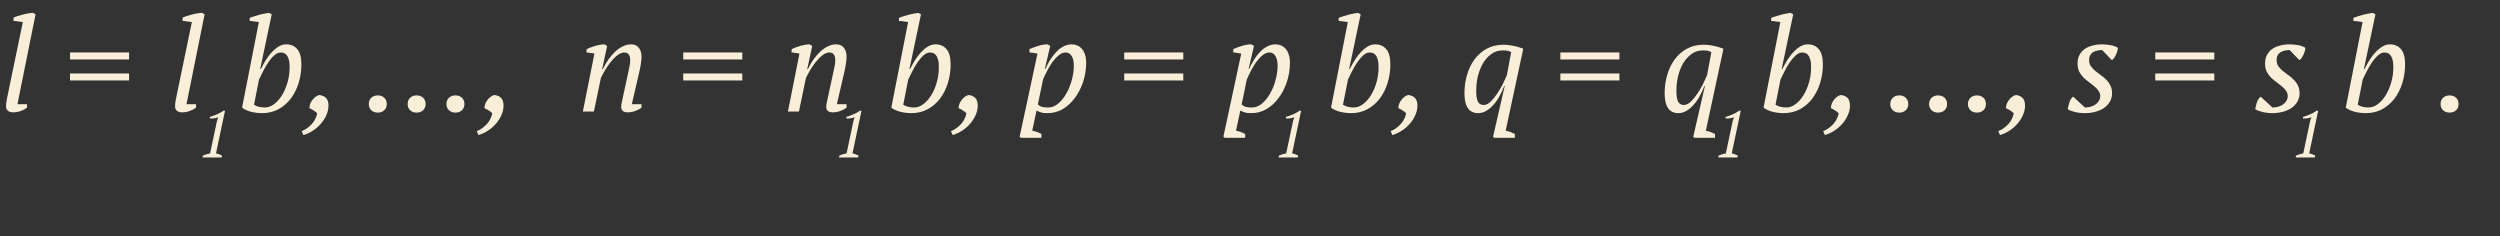 <?xml version="1.0" encoding="UTF-8"?> <svg xmlns="http://www.w3.org/2000/svg" width="381" height="36" viewBox="0 0 381 36" fill="none"><rect x="0" y="0" width="381" height="36" fill="#333333" stroke="none"/> <path d="M3.48 3.36L2.06 3.18V2.68C2.247 2.6 2.46 2.52 2.7 2.44C2.953 2.36 3.213 2.287 3.48 2.22C3.76 2.14 4.033 2.08 4.3 2.04C4.567 1.987 4.807 1.96 5.02 1.96L5.42 2.18L2.66 15.88H4.12V16.4C3.853 16.613 3.527 16.787 3.14 16.92C2.767 17.053 2.4 17.12 2.04 17.12C1.653 17.12 1.367 17.033 1.18 16.86C1.007 16.687 0.92 16.487 0.92 16.26C0.92 15.993 0.94 15.733 0.98 15.48C1.02 15.227 1.073 14.947 1.14 14.64L3.48 3.36ZM10.67 8H19.67V9.06H10.67V8ZM10.67 11.2H19.67V12.26H10.67V11.2ZM29.242 3.36L27.822 3.18V2.68C28.008 2.6 28.222 2.52 28.462 2.44C28.715 2.36 28.975 2.287 29.242 2.22C29.522 2.14 29.795 2.08 30.062 2.04C30.328 1.987 30.568 1.96 30.782 1.96L31.182 2.18L28.422 15.88H29.882V16.4C29.615 16.613 29.288 16.787 28.902 16.92C28.528 17.053 28.162 17.12 27.802 17.12C27.415 17.12 27.128 17.033 26.942 16.86C26.768 16.687 26.682 16.487 26.682 16.26C26.682 15.993 26.702 15.733 26.742 15.48C26.782 15.227 26.835 14.947 26.902 14.64L29.242 3.36ZM39.452 3.36L38.052 3.18V2.72C38.265 2.64 38.498 2.56 38.752 2.48C39.005 2.4 39.258 2.327 39.512 2.26C39.779 2.18 40.038 2.12 40.292 2.08C40.545 2.027 40.779 1.987 40.992 1.96L41.412 2.18L39.652 10.52H39.752C39.992 10.04 40.252 9.573 40.532 9.12C40.825 8.667 41.132 8.267 41.452 7.92C41.785 7.573 42.132 7.293 42.492 7.08C42.852 6.867 43.232 6.76 43.632 6.76C44.339 6.76 44.898 7.007 45.312 7.5C45.725 7.993 45.932 8.76 45.932 9.8C45.932 10.827 45.785 11.793 45.492 12.7C45.212 13.593 44.812 14.38 44.292 15.06C43.772 15.727 43.145 16.26 42.412 16.66C41.678 17.047 40.865 17.24 39.972 17.24C39.319 17.24 38.705 17.16 38.132 17C37.572 16.827 37.158 16.627 36.892 16.4L39.452 3.36ZM42.792 8C42.445 8 42.105 8.153 41.772 8.46C41.438 8.767 41.125 9.14 40.832 9.58C40.552 10.007 40.292 10.46 40.052 10.94C39.825 11.407 39.632 11.8 39.472 12.12L38.712 15.96C38.912 16.093 39.158 16.2 39.452 16.28C39.758 16.347 40.059 16.38 40.352 16.38C40.872 16.38 41.358 16.2 41.812 15.84C42.279 15.48 42.685 15.007 43.032 14.42C43.379 13.833 43.652 13.173 43.852 12.44C44.052 11.693 44.145 10.94 44.132 10.18C44.145 9.54 44.045 9.02 43.832 8.62C43.618 8.207 43.272 8 42.792 8ZM45.979 19.98C46.259 19.887 46.533 19.74 46.799 19.54C47.066 19.353 47.306 19.14 47.519 18.9C47.746 18.66 47.926 18.393 48.059 18.1C48.206 17.82 48.299 17.54 48.339 17.26C48.206 17.113 48.019 16.967 47.779 16.82C47.553 16.673 47.346 16.567 47.159 16.5C47.146 16.247 47.193 16 47.299 15.76C47.406 15.52 47.539 15.307 47.699 15.12C47.859 14.933 48.026 14.787 48.199 14.68C48.386 14.56 48.553 14.493 48.699 14.48C49.153 14.547 49.493 14.707 49.719 14.96C49.946 15.213 50.059 15.593 50.059 16.1C50.059 16.607 49.946 17.1 49.719 17.58C49.506 18.06 49.219 18.5 48.859 18.9C48.513 19.3 48.106 19.647 47.639 19.94C47.186 20.233 46.719 20.447 46.239 20.58L45.979 19.98ZM56.205 15.86C56.205 15.46 56.332 15.14 56.585 14.9C56.838 14.66 57.165 14.54 57.565 14.54C57.978 14.54 58.312 14.66 58.565 14.9C58.818 15.14 58.945 15.46 58.945 15.86C58.945 16.247 58.818 16.56 58.565 16.8C58.312 17.04 57.978 17.16 57.565 17.16C57.165 17.16 56.838 17.04 56.585 16.8C56.332 16.56 56.205 16.247 56.205 15.86ZM62.123 15.86C62.123 15.46 62.25 15.14 62.503 14.9C62.756 14.66 63.083 14.54 63.483 14.54C63.896 14.54 64.23 14.66 64.483 14.9C64.736 15.14 64.863 15.46 64.863 15.86C64.863 16.247 64.736 16.56 64.483 16.8C64.23 17.04 63.896 17.16 63.483 17.16C63.083 17.16 62.756 17.04 62.503 16.8C62.25 16.56 62.123 16.247 62.123 15.86ZM68.041 15.86C68.041 15.46 68.168 15.14 68.421 14.9C68.674 14.66 69.001 14.54 69.401 14.54C69.814 14.54 70.148 14.66 70.401 14.9C70.654 15.14 70.781 15.46 70.781 15.86C70.781 16.247 70.654 16.56 70.401 16.8C70.148 17.04 69.814 17.16 69.401 17.16C69.001 17.16 68.674 17.04 68.421 16.8C68.168 16.56 68.041 16.247 68.041 15.86ZM72.659 19.98C72.939 19.887 73.212 19.74 73.479 19.54C73.746 19.353 73.986 19.14 74.199 18.9C74.426 18.66 74.606 18.393 74.739 18.1C74.886 17.82 74.979 17.54 75.019 17.26C74.886 17.113 74.699 16.967 74.459 16.82C74.232 16.673 74.026 16.567 73.839 16.5C73.826 16.247 73.872 16 73.979 15.76C74.086 15.52 74.219 15.307 74.379 15.12C74.539 14.933 74.706 14.787 74.879 14.68C75.066 14.56 75.232 14.493 75.379 14.48C75.832 14.547 76.172 14.707 76.399 14.96C76.626 15.213 76.739 15.593 76.739 16.1C76.739 16.607 76.626 17.1 76.399 17.58C76.186 18.06 75.899 18.5 75.539 18.9C75.192 19.3 74.786 19.647 74.319 19.94C73.866 20.233 73.399 20.447 72.919 20.58L72.659 19.98ZM95.689 11.3C95.782 10.887 95.862 10.507 95.929 10.16C96.009 9.8 96.049 9.447 96.049 9.1C96.049 8.793 95.975 8.533 95.829 8.32C95.695 8.107 95.475 8 95.169 8C94.809 8 94.442 8.147 94.069 8.44C93.695 8.733 93.349 9.087 93.029 9.5C92.709 9.913 92.415 10.347 92.149 10.8C91.895 11.24 91.702 11.607 91.569 11.9L90.509 17H88.829L90.589 8.16L89.369 7.98L89.409 7.48C89.595 7.387 89.802 7.3 90.029 7.22C90.269 7.127 90.509 7.047 90.749 6.98C91.002 6.913 91.242 6.86 91.469 6.82C91.709 6.78 91.929 6.76 92.129 6.76L92.529 7L91.769 10.54H91.869C92.122 10.007 92.409 9.513 92.729 9.06C93.062 8.593 93.409 8.193 93.769 7.86C94.142 7.513 94.529 7.247 94.929 7.06C95.329 6.86 95.735 6.76 96.149 6.76C96.709 6.76 97.115 6.94 97.369 7.3C97.635 7.647 97.769 8.087 97.769 8.62C97.769 8.913 97.735 9.28 97.669 9.72C97.602 10.16 97.522 10.573 97.429 10.96L96.289 15.88H97.769V16.4C97.502 16.613 97.175 16.787 96.789 16.92C96.415 17.053 96.049 17.12 95.689 17.12C95.302 17.12 95.035 17.04 94.889 16.88C94.742 16.72 94.669 16.547 94.669 16.36C94.669 16.107 94.702 15.833 94.769 15.54C94.835 15.233 94.902 14.927 94.969 14.62L95.689 11.3ZM104.127 8H113.127V9.06H104.127V8ZM104.127 11.2H113.127V12.26H104.127V11.2ZM126.939 11.3C127.032 10.887 127.112 10.507 127.179 10.16C127.259 9.8 127.299 9.447 127.299 9.1C127.299 8.793 127.225 8.533 127.079 8.32C126.945 8.107 126.725 8 126.419 8C126.059 8 125.692 8.147 125.319 8.44C124.945 8.733 124.599 9.087 124.279 9.5C123.959 9.913 123.665 10.347 123.399 10.8C123.145 11.24 122.952 11.607 122.819 11.9L121.759 17H120.079L121.839 8.16L120.619 7.98L120.659 7.48C120.845 7.387 121.052 7.3 121.279 7.22C121.519 7.127 121.759 7.047 121.999 6.98C122.252 6.913 122.492 6.86 122.719 6.82C122.959 6.78 123.179 6.76 123.379 6.76L123.779 7L123.019 10.54H123.119C123.372 10.007 123.659 9.513 123.979 9.06C124.312 8.593 124.659 8.193 125.019 7.86C125.392 7.513 125.779 7.247 126.179 7.06C126.579 6.86 126.985 6.76 127.399 6.76C127.959 6.76 128.365 6.94 128.619 7.3C128.885 7.647 129.019 8.087 129.019 8.62C129.019 8.913 128.985 9.28 128.919 9.72C128.852 10.16 128.772 10.573 128.679 10.96L127.539 15.88H129.019V16.4C128.752 16.613 128.425 16.787 128.039 16.92C127.665 17.053 127.299 17.12 126.939 17.12C126.552 17.12 126.285 17.04 126.139 16.88C125.992 16.72 125.919 16.547 125.919 16.36C125.919 16.107 125.952 15.833 126.019 15.54C126.085 15.233 126.152 14.927 126.219 14.62L126.939 11.3ZM138.397 3.36L136.997 3.18V2.72C137.211 2.64 137.444 2.56 137.697 2.48C137.951 2.4 138.204 2.327 138.457 2.26C138.724 2.18 138.984 2.12 139.237 2.08C139.491 2.027 139.724 1.987 139.937 1.96L140.357 2.18L138.597 10.52H138.697C138.937 10.04 139.197 9.573 139.477 9.12C139.771 8.667 140.077 8.267 140.397 7.92C140.731 7.573 141.077 7.293 141.437 7.08C141.797 6.867 142.177 6.76 142.577 6.76C143.284 6.76 143.844 7.007 144.257 7.5C144.671 7.993 144.877 8.76 144.877 9.8C144.877 10.827 144.731 11.793 144.437 12.7C144.157 13.593 143.757 14.38 143.237 15.06C142.717 15.727 142.091 16.26 141.357 16.66C140.624 17.047 139.811 17.24 138.917 17.24C138.264 17.24 137.651 17.16 137.077 17C136.517 16.827 136.104 16.627 135.837 16.4L138.397 3.36ZM141.737 8C141.391 8 141.051 8.153 140.717 8.46C140.384 8.767 140.071 9.14 139.777 9.58C139.497 10.007 139.237 10.46 138.997 10.94C138.771 11.407 138.577 11.8 138.417 12.12L137.657 15.96C137.857 16.093 138.104 16.2 138.397 16.28C138.704 16.347 139.004 16.38 139.297 16.38C139.817 16.38 140.304 16.2 140.757 15.84C141.224 15.48 141.631 15.007 141.977 14.42C142.324 13.833 142.597 13.173 142.797 12.44C142.997 11.693 143.091 10.94 143.077 10.18C143.091 9.54 142.991 9.02 142.777 8.62C142.564 8.207 142.217 8 141.737 8ZM144.925 19.98C145.205 19.887 145.478 19.74 145.745 19.54C146.011 19.353 146.251 19.14 146.465 18.9C146.691 18.66 146.871 18.393 147.005 18.1C147.151 17.82 147.245 17.54 147.285 17.26C147.151 17.113 146.965 16.967 146.725 16.82C146.498 16.673 146.291 16.567 146.105 16.5C146.091 16.247 146.138 16 146.245 15.76C146.351 15.52 146.485 15.307 146.645 15.12C146.805 14.933 146.971 14.787 147.145 14.68C147.331 14.56 147.498 14.493 147.645 14.48C148.098 14.547 148.438 14.707 148.665 14.96C148.891 15.213 149.005 15.593 149.005 16.1C149.005 16.607 148.891 17.1 148.665 17.58C148.451 18.06 148.165 18.5 147.805 18.9C147.458 19.3 147.051 19.647 146.585 19.94C146.131 20.233 145.665 20.447 145.185 20.58L144.925 19.98ZM157.311 19.92C157.778 20 158.244 20.167 158.711 20.42V21H155.571L155.391 20.82L156.251 16.84L158.111 8.16L156.891 7.98V7.48C157.331 7.293 157.791 7.127 158.271 6.98C158.764 6.833 159.224 6.76 159.651 6.76L160.051 7L159.231 10.52H159.311C159.551 9.987 159.811 9.493 160.091 9.04C160.384 8.587 160.698 8.193 161.031 7.86C161.364 7.513 161.724 7.247 162.111 7.06C162.498 6.86 162.911 6.76 163.351 6.76C163.644 6.76 163.924 6.82 164.191 6.94C164.458 7.047 164.691 7.22 164.891 7.46C165.091 7.687 165.244 7.973 165.351 8.32C165.471 8.667 165.531 9.067 165.531 9.52C165.531 10.547 165.378 11.527 165.071 12.46C164.764 13.393 164.344 14.213 163.811 14.92C163.291 15.627 162.678 16.193 161.971 16.62C161.264 17.033 160.504 17.24 159.691 17.24C159.464 17.24 159.271 17.233 159.111 17.22C158.951 17.207 158.811 17.18 158.691 17.14C158.571 17.113 158.451 17.073 158.331 17.02C158.224 16.967 158.104 16.907 157.971 16.84L157.311 19.92ZM162.411 8C162.024 8 161.658 8.153 161.311 8.46C160.964 8.753 160.638 9.113 160.331 9.54C160.038 9.967 159.771 10.42 159.531 10.9C159.291 11.367 159.098 11.78 158.951 12.14L158.171 15.92C158.358 16.08 158.551 16.2 158.751 16.28C158.964 16.347 159.298 16.38 159.751 16.38C160.284 16.38 160.784 16.187 161.251 15.8C161.731 15.4 162.144 14.893 162.491 14.28C162.851 13.667 163.131 12.987 163.331 12.24C163.544 11.48 163.651 10.733 163.651 10C163.651 9.36 163.538 8.867 163.311 8.52C163.098 8.173 162.798 8 162.411 8ZM171.334 8H180.334V9.06H171.334V8ZM171.334 11.2H180.334V12.26H171.334V11.2ZM188.366 19.92C188.832 20 189.299 20.167 189.766 20.42V21H186.626L186.446 20.82L187.306 16.84L189.166 8.16L187.946 7.98V7.48C188.386 7.293 188.846 7.127 189.326 6.98C189.819 6.833 190.279 6.76 190.706 6.76L191.106 7L190.286 10.52H190.366C190.606 9.987 190.866 9.493 191.146 9.04C191.439 8.587 191.752 8.193 192.086 7.86C192.419 7.513 192.779 7.247 193.166 7.06C193.552 6.86 193.966 6.76 194.406 6.76C194.699 6.76 194.979 6.82 195.246 6.94C195.512 7.047 195.746 7.22 195.946 7.46C196.146 7.687 196.299 7.973 196.406 8.32C196.526 8.667 196.586 9.067 196.586 9.52C196.586 10.547 196.432 11.527 196.126 12.46C195.819 13.393 195.399 14.213 194.866 14.92C194.346 15.627 193.732 16.193 193.026 16.62C192.319 17.033 191.559 17.24 190.746 17.24C190.519 17.24 190.326 17.233 190.166 17.22C190.006 17.207 189.866 17.18 189.746 17.14C189.626 17.113 189.506 17.073 189.386 17.02C189.279 16.967 189.159 16.907 189.026 16.84L188.366 19.92ZM193.466 8C193.079 8 192.712 8.153 192.366 8.46C192.019 8.753 191.692 9.113 191.386 9.54C191.092 9.967 190.826 10.42 190.586 10.9C190.346 11.367 190.152 11.78 190.006 12.14L189.226 15.92C189.412 16.08 189.606 16.2 189.806 16.28C190.019 16.347 190.352 16.38 190.806 16.38C191.339 16.38 191.839 16.187 192.306 15.8C192.786 15.4 193.199 14.893 193.546 14.28C193.906 13.667 194.186 12.987 194.386 12.24C194.599 11.48 194.706 10.733 194.706 10C194.706 9.36 194.592 8.867 194.366 8.52C194.152 8.173 193.852 8 193.466 8ZM205.409 3.36L204.009 3.18V2.72C204.222 2.64 204.456 2.56 204.709 2.48C204.962 2.4 205.216 2.327 205.469 2.26C205.736 2.18 205.996 2.12 206.249 2.08C206.502 2.027 206.736 1.987 206.949 1.96L207.369 2.18L205.609 10.52H205.709C205.949 10.04 206.209 9.573 206.489 9.12C206.782 8.667 207.089 8.267 207.409 7.92C207.742 7.573 208.089 7.293 208.449 7.08C208.809 6.867 209.189 6.76 209.589 6.76C210.296 6.76 210.856 7.007 211.269 7.5C211.682 7.993 211.889 8.76 211.889 9.8C211.889 10.827 211.742 11.793 211.449 12.7C211.169 13.593 210.769 14.38 210.249 15.06C209.729 15.727 209.102 16.26 208.369 16.66C207.636 17.047 206.822 17.24 205.929 17.24C205.276 17.24 204.662 17.16 204.089 17C203.529 16.827 203.116 16.627 202.849 16.4L205.409 3.36ZM208.749 8C208.402 8 208.062 8.153 207.729 8.46C207.396 8.767 207.082 9.14 206.789 9.58C206.509 10.007 206.249 10.46 206.009 10.94C205.782 11.407 205.589 11.8 205.429 12.12L204.669 15.96C204.869 16.093 205.116 16.2 205.409 16.28C205.716 16.347 206.016 16.38 206.309 16.38C206.829 16.38 207.316 16.2 207.769 15.84C208.236 15.48 208.642 15.007 208.989 14.42C209.336 13.833 209.609 13.173 209.809 12.44C210.009 11.693 210.102 10.94 210.089 10.18C210.102 9.54 210.002 9.02 209.789 8.62C209.576 8.207 209.229 8 208.749 8ZM211.936 19.98C212.216 19.887 212.49 19.74 212.756 19.54C213.023 19.353 213.263 19.14 213.476 18.9C213.703 18.66 213.883 18.393 214.016 18.1C214.163 17.82 214.256 17.54 214.296 17.26C214.163 17.113 213.976 16.967 213.736 16.82C213.51 16.673 213.303 16.567 213.116 16.5C213.103 16.247 213.15 16 213.256 15.76C213.363 15.52 213.496 15.307 213.656 15.12C213.816 14.933 213.983 14.787 214.156 14.68C214.343 14.56 214.51 14.493 214.656 14.48C215.11 14.547 215.45 14.707 215.676 14.96C215.903 15.213 216.016 15.593 216.016 16.1C216.016 16.607 215.903 17.1 215.676 17.58C215.463 18.06 215.176 18.5 214.816 18.9C214.47 19.3 214.063 19.647 213.596 19.94C213.143 20.233 212.676 20.447 212.196 20.58L211.936 19.98ZM229.463 19.92C229.903 20 230.369 20.167 230.863 20.42V21H227.723L227.543 20.84L229.323 13.1H229.243C229.069 13.567 228.849 14.047 228.583 14.54C228.329 15.033 228.029 15.48 227.683 15.88C227.349 16.28 226.976 16.607 226.563 16.86C226.163 17.113 225.729 17.24 225.263 17.24C223.876 17.24 223.183 16.227 223.183 14.2C223.183 13.253 223.309 12.34 223.563 11.46C223.816 10.567 224.189 9.78 224.683 9.1C225.189 8.407 225.809 7.853 226.543 7.44C227.289 7.027 228.156 6.82 229.143 6.82C229.436 6.82 229.729 6.84 230.023 6.88C230.329 6.92 230.616 6.973 230.883 7.04C231.149 7.093 231.389 7.16 231.603 7.24C231.829 7.307 232.009 7.373 232.143 7.44L229.463 19.92ZM226.103 16C226.463 16 226.816 15.833 227.163 15.5C227.523 15.153 227.863 14.74 228.183 14.26C228.503 13.78 228.789 13.287 229.043 12.78C229.296 12.26 229.496 11.827 229.643 11.48L230.303 7.96C230.156 7.853 229.983 7.78 229.783 7.74C229.583 7.7 229.329 7.68 229.023 7.68C228.343 7.68 227.749 7.873 227.243 8.26C226.736 8.633 226.309 9.12 225.963 9.72C225.629 10.32 225.376 10.987 225.203 11.72C225.043 12.453 224.969 13.173 224.983 13.88C224.969 14.56 225.049 15.087 225.223 15.46C225.396 15.82 225.689 16 226.103 16ZM237.799 8H246.799V9.06H237.799V8ZM237.799 11.2H246.799V12.26H237.799V11.2ZM259.971 19.92C260.411 20 260.877 20.167 261.371 20.42V21H258.231L258.051 20.84L259.831 13.1H259.751C259.577 13.567 259.357 14.047 259.091 14.54C258.837 15.033 258.537 15.48 258.191 15.88C257.857 16.28 257.484 16.607 257.071 16.86C256.671 17.113 256.237 17.24 255.771 17.24C254.384 17.24 253.691 16.227 253.691 14.2C253.691 13.253 253.817 12.34 254.071 11.46C254.324 10.567 254.697 9.78 255.191 9.1C255.697 8.407 256.317 7.853 257.051 7.44C257.797 7.027 258.664 6.82 259.651 6.82C259.944 6.82 260.237 6.84 260.531 6.88C260.837 6.92 261.124 6.973 261.391 7.04C261.657 7.093 261.897 7.16 262.111 7.24C262.337 7.307 262.517 7.373 262.651 7.44L259.971 19.92ZM256.611 16C256.971 16 257.324 15.833 257.671 15.5C258.031 15.153 258.371 14.74 258.691 14.26C259.011 13.78 259.297 13.287 259.551 12.78C259.804 12.26 260.004 11.827 260.151 11.48L260.811 7.96C260.664 7.853 260.491 7.78 260.291 7.74C260.091 7.7 259.837 7.68 259.531 7.68C258.851 7.68 258.257 7.873 257.751 8.26C257.244 8.633 256.817 9.12 256.471 9.72C256.137 10.32 255.884 10.987 255.711 11.72C255.551 12.453 255.477 13.173 255.491 13.88C255.477 14.56 255.557 15.087 255.731 15.46C255.904 15.82 256.197 16 256.611 16ZM271.327 3.36L269.927 3.18V2.72C270.14 2.64 270.374 2.56 270.627 2.48C270.88 2.4 271.134 2.327 271.387 2.26C271.654 2.18 271.914 2.12 272.167 2.08C272.42 2.027 272.654 1.987 272.867 1.96L273.287 2.18L271.527 10.52H271.627C271.867 10.04 272.127 9.573 272.407 9.12C272.7 8.667 273.007 8.267 273.327 7.92C273.66 7.573 274.007 7.293 274.367 7.08C274.727 6.867 275.107 6.76 275.507 6.76C276.214 6.76 276.774 7.007 277.187 7.5C277.6 7.993 277.807 8.76 277.807 9.8C277.807 10.827 277.66 11.793 277.367 12.7C277.087 13.593 276.687 14.38 276.167 15.06C275.647 15.727 275.02 16.26 274.287 16.66C273.554 17.047 272.74 17.24 271.847 17.24C271.194 17.24 270.58 17.16 270.007 17C269.447 16.827 269.034 16.627 268.767 16.4L271.327 3.36ZM274.667 8C274.32 8 273.98 8.153 273.647 8.46C273.314 8.767 273 9.14 272.707 9.58C272.427 10.007 272.167 10.46 271.927 10.94C271.7 11.407 271.507 11.8 271.347 12.12L270.587 15.96C270.787 16.093 271.034 16.2 271.327 16.28C271.634 16.347 271.934 16.38 272.227 16.38C272.747 16.38 273.234 16.2 273.687 15.84C274.154 15.48 274.56 15.007 274.907 14.42C275.254 13.833 275.527 13.173 275.727 12.44C275.927 11.693 276.02 10.94 276.007 10.18C276.02 9.54 275.92 9.02 275.707 8.62C275.494 8.207 275.147 8 274.667 8ZM277.854 19.98C278.134 19.887 278.408 19.74 278.674 19.54C278.941 19.353 279.181 19.14 279.394 18.9C279.621 18.66 279.801 18.393 279.934 18.1C280.081 17.82 280.174 17.54 280.214 17.26C280.081 17.113 279.894 16.967 279.654 16.82C279.428 16.673 279.221 16.567 279.034 16.5C279.021 16.247 279.068 16 279.174 15.76C279.281 15.52 279.414 15.307 279.574 15.12C279.734 14.933 279.901 14.787 280.074 14.68C280.261 14.56 280.428 14.493 280.574 14.48C281.028 14.547 281.368 14.707 281.594 14.96C281.821 15.213 281.934 15.593 281.934 16.1C281.934 16.607 281.821 17.1 281.594 17.58C281.381 18.06 281.094 18.5 280.734 18.9C280.388 19.3 279.981 19.647 279.514 19.94C279.061 20.233 278.594 20.447 278.114 20.58L277.854 19.98ZM288.08 15.86C288.08 15.46 288.207 15.14 288.46 14.9C288.713 14.66 289.04 14.54 289.44 14.54C289.853 14.54 290.187 14.66 290.44 14.9C290.693 15.14 290.82 15.46 290.82 15.86C290.82 16.247 290.693 16.56 290.44 16.8C290.187 17.04 289.853 17.16 289.44 17.16C289.04 17.16 288.713 17.04 288.46 16.8C288.207 16.56 288.08 16.247 288.08 15.86ZM293.998 15.86C293.998 15.46 294.125 15.14 294.378 14.9C294.631 14.66 294.958 14.54 295.358 14.54C295.771 14.54 296.105 14.66 296.358 14.9C296.611 15.14 296.738 15.46 296.738 15.86C296.738 16.247 296.611 16.56 296.358 16.8C296.105 17.04 295.771 17.16 295.358 17.16C294.958 17.16 294.631 17.04 294.378 16.8C294.125 16.56 293.998 16.247 293.998 15.86ZM299.916 15.86C299.916 15.46 300.043 15.14 300.296 14.9C300.549 14.66 300.876 14.54 301.276 14.54C301.689 14.54 302.023 14.66 302.276 14.9C302.529 15.14 302.656 15.46 302.656 15.86C302.656 16.247 302.529 16.56 302.276 16.8C302.023 17.04 301.689 17.16 301.276 17.16C300.876 17.16 300.549 17.04 300.296 16.8C300.043 16.56 299.916 16.247 299.916 15.86ZM304.534 19.98C304.814 19.887 305.087 19.74 305.354 19.54C305.621 19.353 305.861 19.14 306.074 18.9C306.301 18.66 306.481 18.393 306.614 18.1C306.761 17.82 306.854 17.54 306.894 17.26C306.761 17.113 306.574 16.967 306.334 16.82C306.107 16.673 305.901 16.567 305.714 16.5C305.701 16.247 305.747 16 305.854 15.76C305.961 15.52 306.094 15.307 306.254 15.12C306.414 14.933 306.581 14.787 306.754 14.68C306.941 14.56 307.107 14.493 307.254 14.48C307.707 14.547 308.047 14.707 308.274 14.96C308.501 15.213 308.614 15.593 308.614 16.1C308.614 16.607 308.501 17.1 308.274 17.58C308.061 18.06 307.774 18.5 307.414 18.9C307.067 19.3 306.661 19.647 306.194 19.94C305.741 20.233 305.274 20.447 304.794 20.58L304.534 19.98ZM320.08 14.64C320.067 14.32 319.974 14.047 319.8 13.82C319.64 13.58 319.427 13.353 319.16 13.14C318.907 12.927 318.634 12.713 318.34 12.5C318.047 12.287 317.767 12.053 317.5 11.8C317.247 11.533 317.034 11.233 316.86 10.9C316.7 10.553 316.62 10.14 316.62 9.66C316.62 9.18 316.714 8.76 316.9 8.4C317.087 8.04 317.34 7.74 317.66 7.5C317.994 7.26 318.387 7.08 318.84 6.96C319.307 6.827 319.814 6.76 320.36 6.76C320.707 6.76 321.094 6.793 321.52 6.86C321.96 6.913 322.374 7.053 322.76 7.28C322.76 7.427 322.734 7.6 322.68 7.8C322.627 7.987 322.554 8.173 322.46 8.36C322.38 8.533 322.287 8.7 322.18 8.86C322.074 9.007 321.96 9.107 321.84 9.16L320.36 7.62C320.08 7.633 319.82 7.667 319.58 7.72C319.34 7.773 319.127 7.86 318.94 7.98C318.767 8.1 318.627 8.26 318.52 8.46C318.427 8.647 318.38 8.887 318.38 9.18C318.38 9.527 318.467 9.827 318.64 10.08C318.814 10.32 319.027 10.553 319.28 10.78C319.547 10.993 319.827 11.207 320.12 11.42C320.427 11.62 320.707 11.853 320.96 12.12C321.227 12.373 321.447 12.673 321.62 13.02C321.794 13.353 321.88 13.753 321.88 14.22C321.88 14.7 321.767 15.127 321.54 15.5C321.327 15.873 321.027 16.193 320.64 16.46C320.267 16.713 319.827 16.907 319.32 17.04C318.827 17.173 318.3 17.24 317.74 17.24C317.18 17.24 316.667 17.18 316.2 17.06C315.747 16.953 315.387 16.813 315.12 16.64C315.187 16.293 315.267 15.96 315.36 15.64C315.454 15.307 315.647 15 315.94 14.72L317.74 16.38C318.02 16.38 318.294 16.347 318.56 16.28C318.84 16.213 319.087 16.107 319.3 15.96C319.527 15.813 319.707 15.633 319.84 15.42C319.987 15.207 320.067 14.947 320.08 14.64ZM328.463 8H337.463V9.06H328.463V8ZM328.463 11.2H337.463V12.26H328.463V11.2ZM348.655 14.64C348.641 14.32 348.548 14.047 348.375 13.82C348.215 13.58 348.001 13.353 347.735 13.14C347.481 12.927 347.208 12.713 346.915 12.5C346.621 12.287 346.341 12.053 346.075 11.8C345.821 11.533 345.608 11.233 345.435 10.9C345.275 10.553 345.195 10.14 345.195 9.66C345.195 9.18 345.288 8.76 345.475 8.4C345.661 8.04 345.915 7.74 346.235 7.5C346.568 7.26 346.961 7.08 347.415 6.96C347.881 6.827 348.388 6.76 348.935 6.76C349.281 6.76 349.668 6.793 350.095 6.86C350.535 6.913 350.948 7.053 351.335 7.28C351.335 7.427 351.308 7.6 351.255 7.8C351.201 7.987 351.128 8.173 351.035 8.36C350.955 8.533 350.861 8.7 350.755 8.86C350.648 9.007 350.535 9.107 350.415 9.16L348.935 7.62C348.655 7.633 348.395 7.667 348.155 7.72C347.915 7.773 347.701 7.86 347.515 7.98C347.341 8.1 347.201 8.26 347.095 8.46C347.001 8.647 346.955 8.887 346.955 9.18C346.955 9.527 347.041 9.827 347.215 10.08C347.388 10.32 347.601 10.553 347.855 10.78C348.121 10.993 348.401 11.207 348.695 11.42C349.001 11.62 349.281 11.853 349.535 12.12C349.801 12.373 350.021 12.673 350.195 13.02C350.368 13.353 350.455 13.753 350.455 14.22C350.455 14.7 350.341 15.127 350.115 15.5C349.901 15.873 349.601 16.193 349.215 16.46C348.841 16.713 348.401 16.907 347.895 17.04C347.401 17.173 346.875 17.24 346.315 17.24C345.755 17.24 345.241 17.18 344.775 17.06C344.321 16.953 343.961 16.813 343.695 16.64C343.761 16.293 343.841 15.96 343.935 15.64C344.028 15.307 344.221 15 344.515 14.72L346.315 16.38C346.595 16.38 346.868 16.347 347.135 16.28C347.415 16.213 347.661 16.107 347.875 15.96C348.101 15.813 348.281 15.633 348.415 15.42C348.561 15.207 348.641 14.947 348.655 14.64ZM360.057 3.36L358.657 3.18V2.72C358.871 2.64 359.104 2.56 359.357 2.48C359.611 2.4 359.864 2.327 360.117 2.26C360.384 2.18 360.644 2.12 360.897 2.08C361.151 2.027 361.384 1.987 361.597 1.96L362.017 2.18L360.257 10.52H360.357C360.597 10.04 360.857 9.573 361.137 9.12C361.431 8.667 361.737 8.267 362.057 7.92C362.391 7.573 362.737 7.293 363.097 7.08C363.457 6.867 363.837 6.76 364.237 6.76C364.944 6.76 365.504 7.007 365.917 7.5C366.331 7.993 366.537 8.76 366.537 9.8C366.537 10.827 366.391 11.793 366.097 12.7C365.817 13.593 365.417 14.38 364.897 15.06C364.377 15.727 363.751 16.26 363.017 16.66C362.284 17.047 361.471 17.24 360.577 17.24C359.924 17.24 359.311 17.16 358.737 17C358.177 16.827 357.764 16.627 357.497 16.4L360.057 3.36ZM363.397 8C363.051 8 362.711 8.153 362.377 8.46C362.044 8.767 361.731 9.14 361.437 9.58C361.157 10.007 360.897 10.46 360.657 10.94C360.431 11.407 360.237 11.8 360.077 12.12L359.317 15.96C359.517 16.093 359.764 16.2 360.057 16.28C360.364 16.347 360.664 16.38 360.957 16.38C361.477 16.38 361.964 16.2 362.417 15.84C362.884 15.48 363.291 15.007 363.637 14.42C363.984 13.833 364.257 13.173 364.457 12.44C364.657 11.693 364.751 10.94 364.737 10.18C364.751 9.54 364.651 9.02 364.437 8.62C364.224 8.207 363.877 8 363.397 8ZM371.947 15.86C371.947 15.46 372.074 15.14 372.327 14.9C372.581 14.66 372.907 14.54 373.307 14.54C373.721 14.54 374.054 14.66 374.307 14.9C374.561 15.14 374.687 15.46 374.687 15.86C374.687 16.247 374.561 16.56 374.307 16.8C374.054 17.04 373.721 17.16 373.307 17.16C372.907 17.16 372.581 17.04 372.327 16.8C372.074 16.56 371.947 16.247 371.947 15.86Z" fill="#F9EFD9"></path> <path d="M33.78 24H30.86L30.92 23.71C31.1 23.63 31.28 23.563 31.46 23.51C31.647 23.457 31.833 23.41 32.02 23.37L33.06 18.46L33.25 17.87C33.057 17.943 32.85 17.997 32.63 18.03C32.41 18.057 32.193 18.067 31.98 18.06V17.82C32.307 17.72 32.65 17.597 33.01 17.45C33.37 17.303 33.713 17.113 34.04 16.88H34.29L32.92 23.37C33.247 23.443 33.553 23.557 33.84 23.71L33.78 24Z" fill="#F9EFD9"></path> <path d="M264.78 24H261.86L261.92 23.71C262.1 23.63 262.28 23.563 262.46 23.51C262.647 23.457 262.833 23.41 263.02 23.37L264.06 18.46L264.25 17.87C264.057 17.943 263.85 17.997 263.63 18.03C263.41 18.057 263.193 18.067 262.98 18.06V17.82C263.307 17.72 263.65 17.597 264.01 17.45C264.37 17.303 264.713 17.113 265.04 16.88H265.29L263.92 23.37C264.247 23.443 264.553 23.557 264.84 23.71L264.78 24Z" fill="#F9EFD9"></path> <path d="M130.78 24H127.86L127.92 23.71C128.1 23.63 128.28 23.563 128.46 23.51C128.647 23.457 128.833 23.41 129.02 23.37L130.06 18.46L130.25 17.87C130.057 17.943 129.85 17.997 129.63 18.03C129.41 18.057 129.193 18.067 128.98 18.06V17.82C129.307 17.72 129.65 17.597 130.01 17.45C130.37 17.303 130.713 17.113 131.04 16.88H131.29L129.92 23.37C130.247 23.443 130.553 23.557 130.84 23.71L130.78 24Z" fill="#F9EFD9"></path> <path d="M352.78 24H349.86L349.92 23.71C350.1 23.63 350.28 23.563 350.46 23.51C350.647 23.457 350.833 23.41 351.02 23.37L352.06 18.46L352.25 17.87C352.057 17.943 351.85 17.997 351.63 18.03C351.41 18.057 351.193 18.067 350.98 18.06V17.82C351.307 17.72 351.65 17.597 352.01 17.45C352.37 17.303 352.713 17.113 353.04 16.88H353.29L351.92 23.37C352.247 23.443 352.553 23.557 352.84 23.71L352.78 24Z" fill="#F9EFD9"></path> <path d="M197.78 24H194.86L194.92 23.71C195.1 23.63 195.28 23.563 195.46 23.51C195.647 23.457 195.833 23.41 196.02 23.37L197.06 18.46L197.25 17.87C197.057 17.943 196.85 17.997 196.63 18.03C196.41 18.057 196.193 18.067 195.98 18.06V17.82C196.307 17.72 196.65 17.597 197.01 17.45C197.37 17.303 197.713 17.113 198.04 16.88H198.29L196.92 23.37C197.247 23.443 197.553 23.557 197.84 23.71L197.78 24Z" fill="#F9EFD9"></path> </svg> 